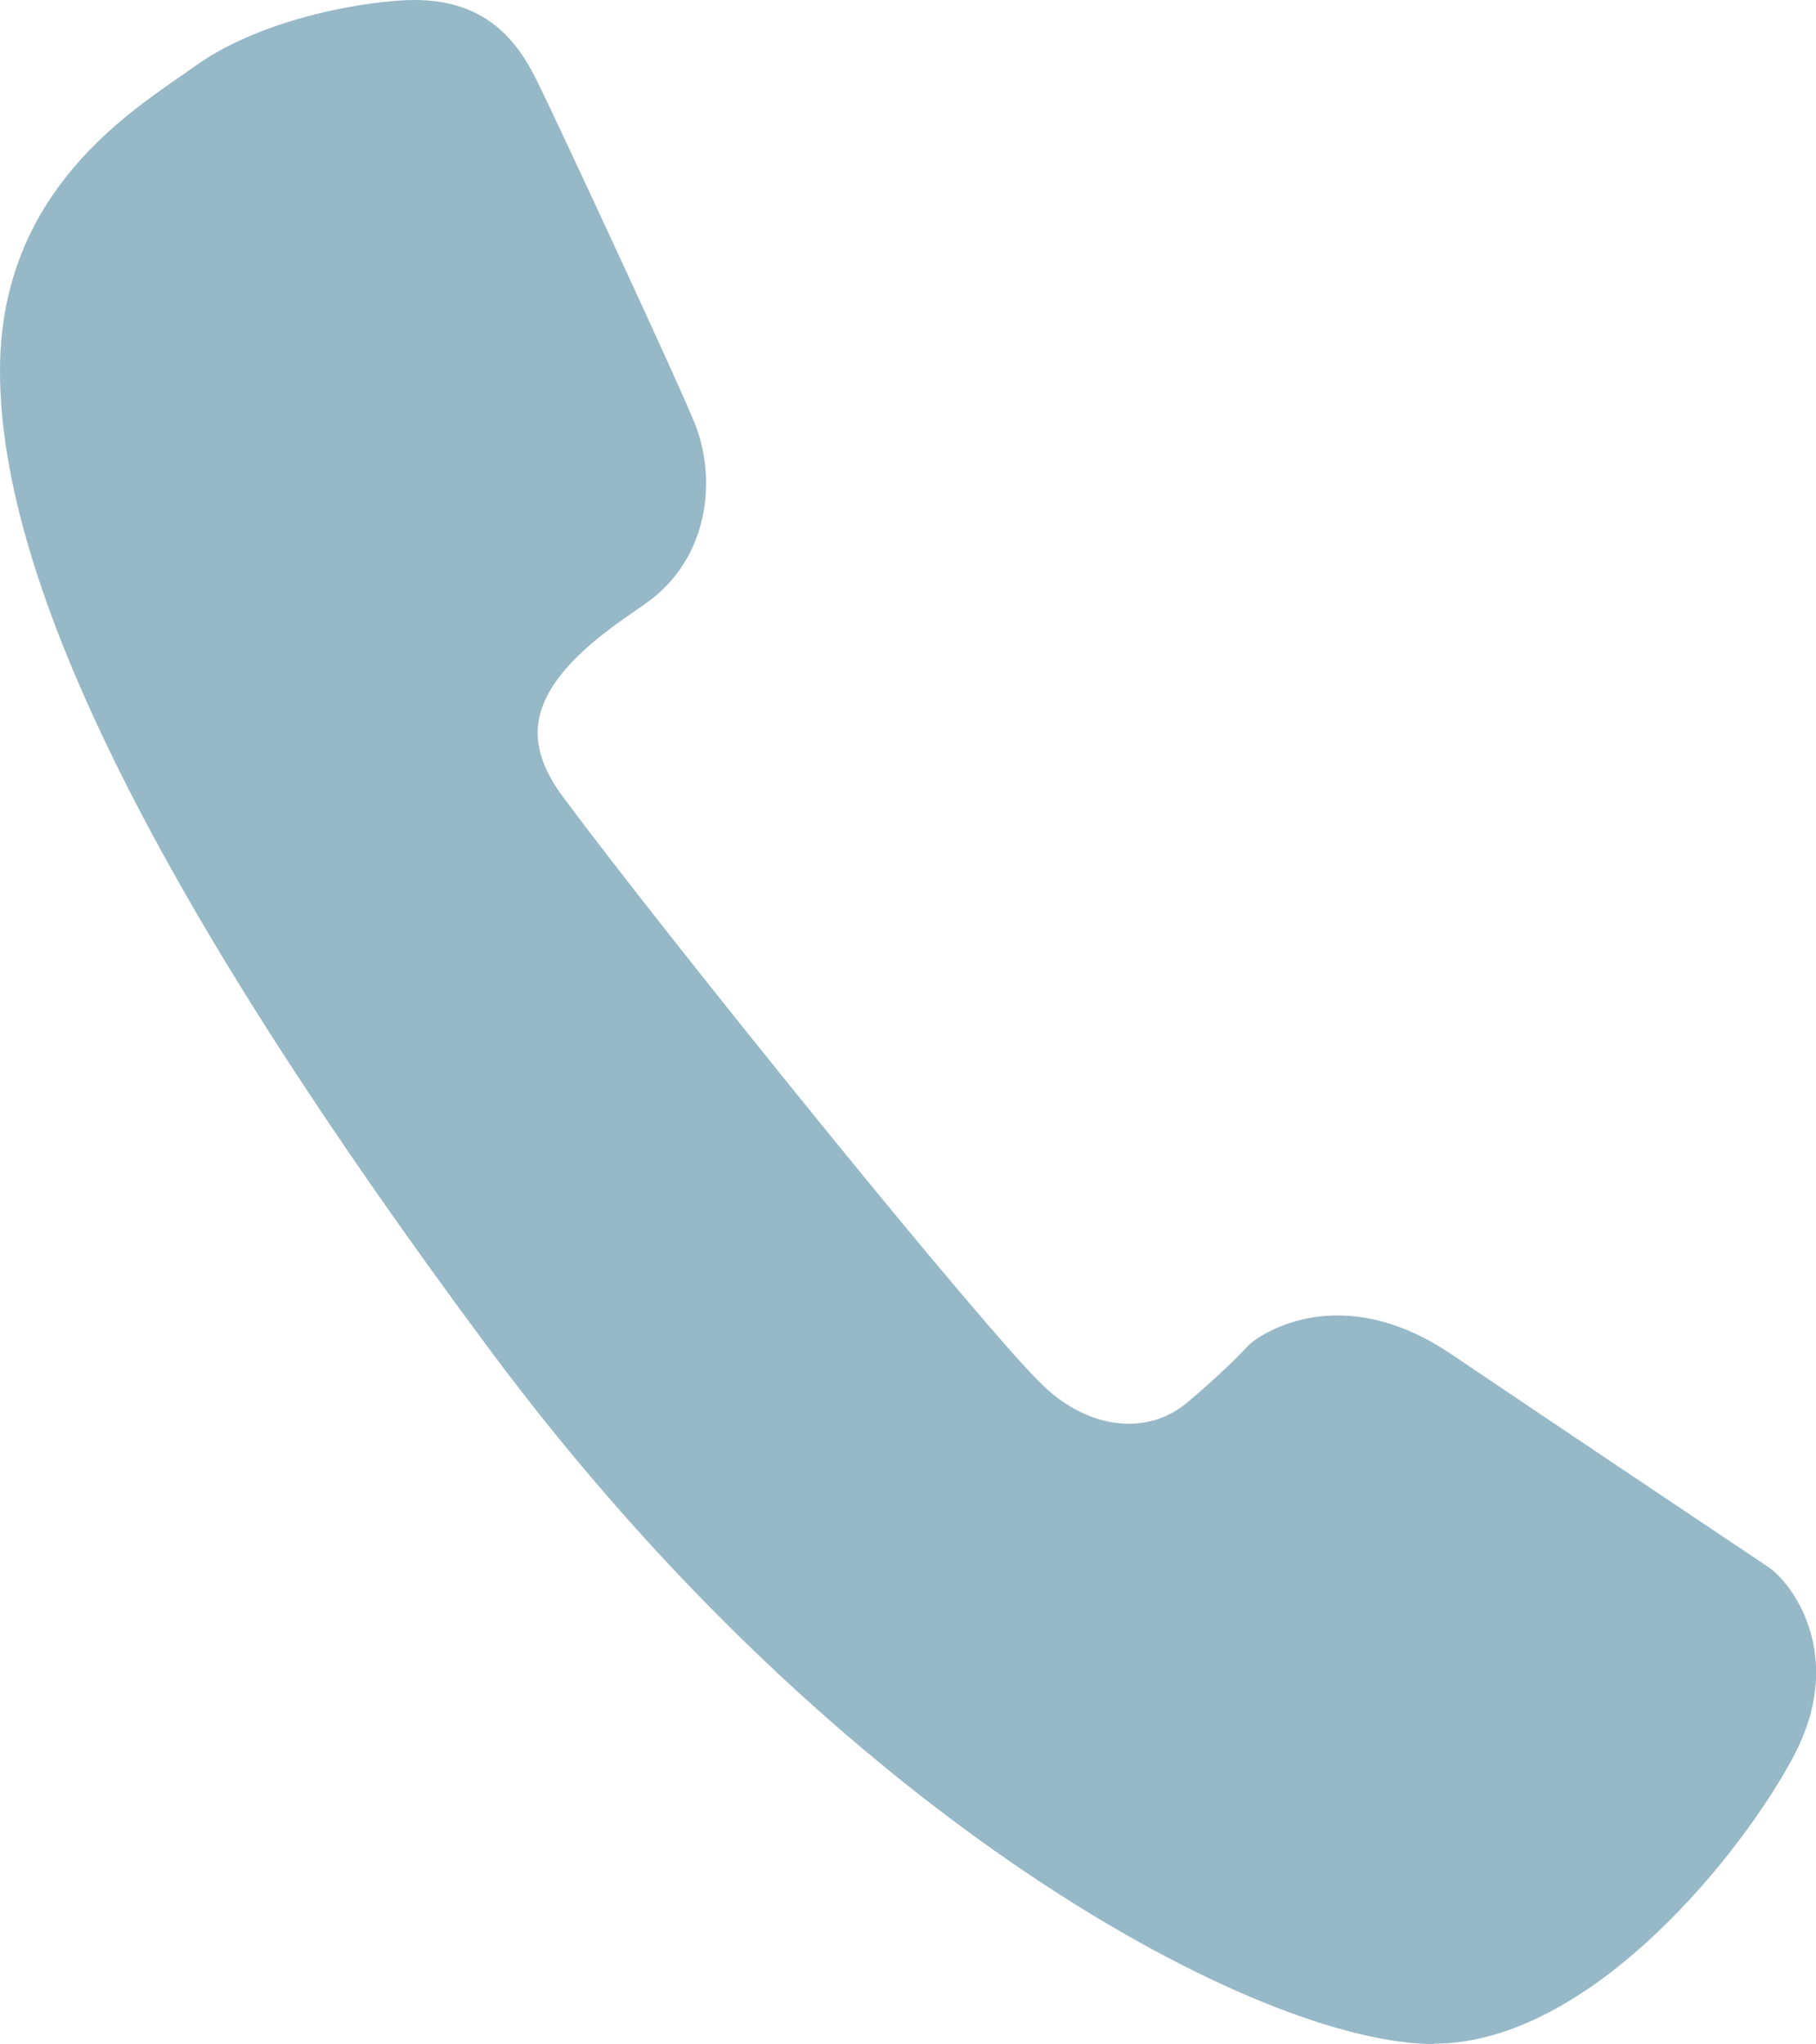 <svg id="Layer_1" xmlns="http://www.w3.org/2000/svg" xmlns:xlink="http://www.w3.org/1999/xlink" width="25.587" height="28.791" viewBox="3.206 1.604 25.587 28.791" enable-background="new 3.206 1.604 25.587 28.791"><path fill="#96b8c7" d="M23.407 30.395c-2.431.0-8.341-3.109-13.303-9.783C5.463 14.369 3.206 9.86 3.206 6.826c0-2.389 1.65-3.529 2.536-4.142l.219-.153c.979-.7 2.502-.927 3.086-.927 1.024.0 1.455.599 1.716 1.121.222.442 2.061 4.39 2.247 4.881.286.755.192 1.855-.692 2.488l-.155.108c-.439.304-1.255.869-1.368 1.557-.055.334.057.684.342 1.068 1.423 1.918 5.968 7.55 6.787 8.313.643.601 1.455.686 2.01.219.572-.483.828-.769.83-.772l.059-.058c.048-.041.496-.396 1.228-.396.528.0 1.065.183 1.597.541 1.377.931 4.486 3.011 4.486 3.011l.051.039c.397.34.973 1.322.301 2.601-.694 1.327-2.85 4.065-5.078 4.065L23.407 30.395z"/></svg>